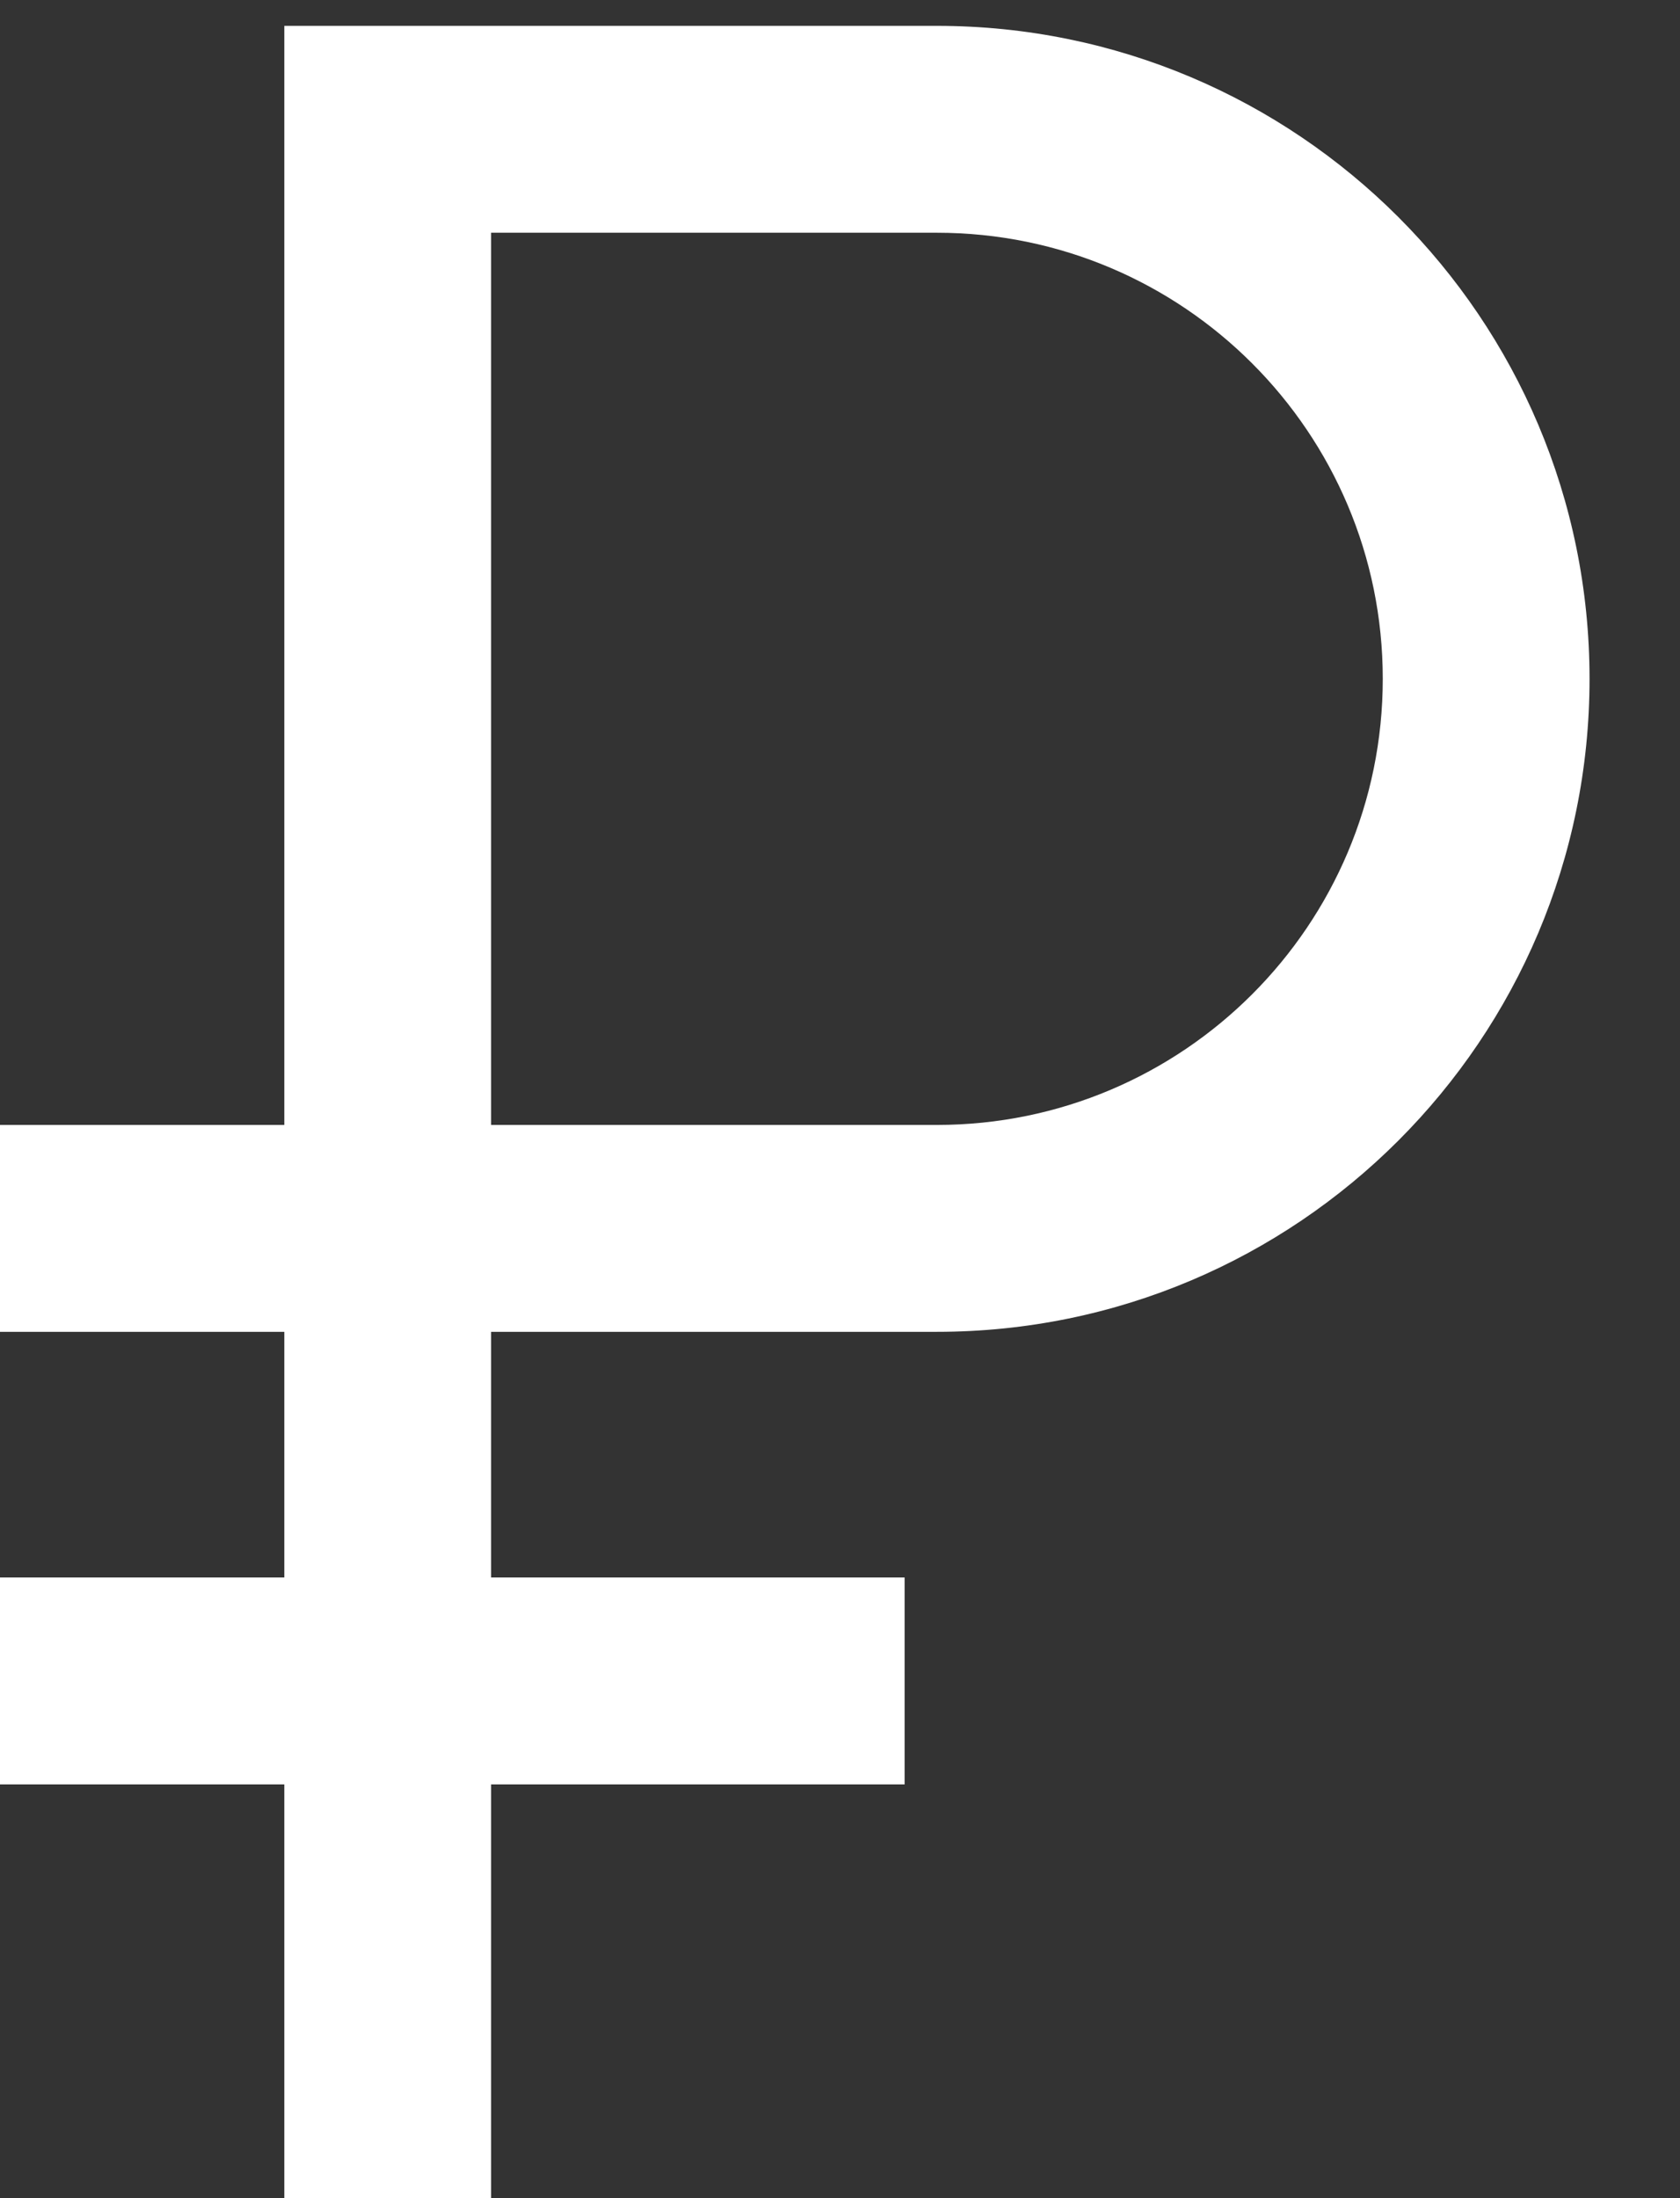 <svg width="13" height="17" viewBox="0 0 13 17" fill="none" xmlns="http://www.w3.org/2000/svg">
<rect x="0" y="0" width="13" height="17" fill="#333333" stroke="none"/>
<path fill-rule="evenodd" clip-rule="evenodd" d="M2.2 0.2H7.25C10.039 0.2 12.3 2.461 12.3 5.25C12.3 8.039 10.039 10.3 7.25 10.3H3.8V12.2H7V13.8H3.8V17H2.2V13.8H0V12.2H2.2V10.3H0V8.7H2.2V0.2ZM3.8 8.7H7.25C9.155 8.7 10.7 7.155 10.7 5.25C10.7 3.345 9.155 1.8 7.25 1.8H3.8V8.7Z" fill="white"/>
</svg>

